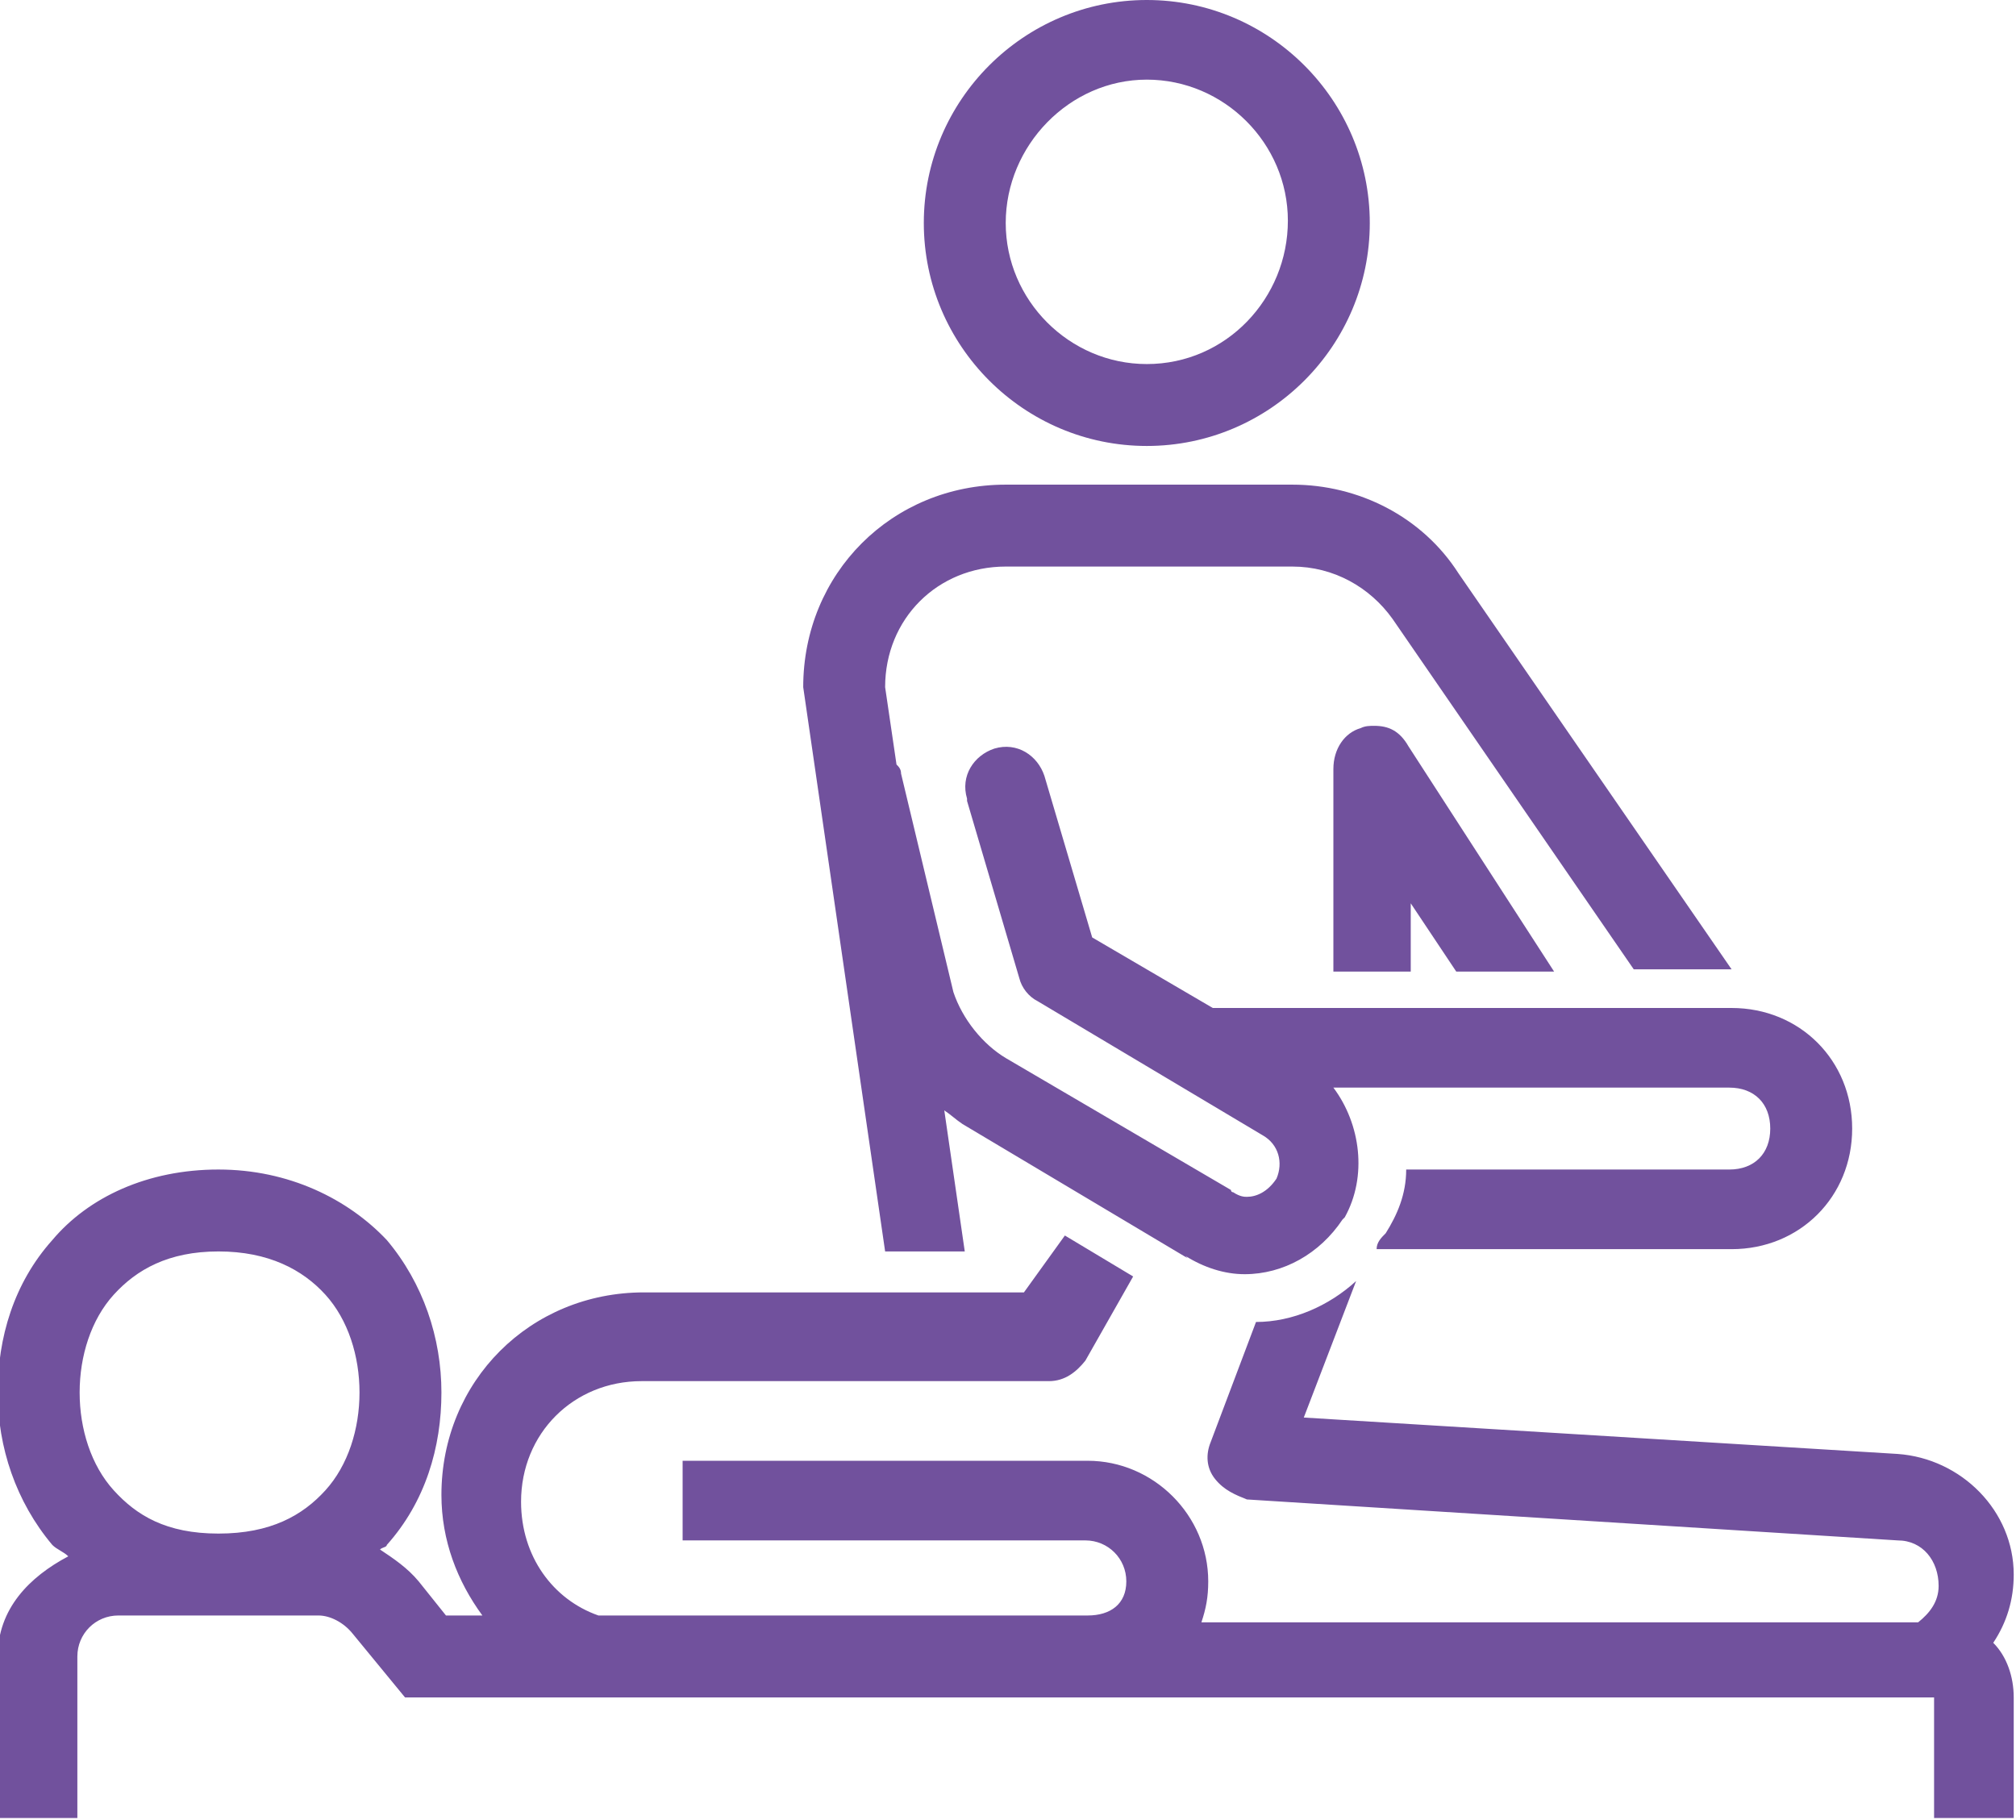 <?xml version="1.0" encoding="UTF-8"?>
<svg xmlns="http://www.w3.org/2000/svg" xmlns:xlink="http://www.w3.org/1999/xlink" version="1.1" id="Gruppe_4" x="0px" y="0px" viewBox="0 0 88.6 80" style="enable-background:new 0 0 88.6 80;" xml:space="preserve">
<style type="text/css">
	.st0{fill:#71519D;}
</style>
<path class="st0" d="M50.4,0c-5.4,0-9.8,4.4-9.8,9.8s4.4,9.8,9.8,9.8s9.8-4.4,9.8-9.8S55.8,0,50.4,0z M50.4,3.5  c3.4,0,6.2,2.8,6.2,6.2S53.9,16,50.4,16c-3.4,0-6.2-2.8-6.2-6.2S47,3.5,50.4,3.5z M44.2,21.3c-5,0-8.9,3.9-8.9,8.9L38.9,55h3.5  l-0.9-6.2c0.3,0.2,0.5,0.4,0.8,0.6c0,0,0,0,0,0l9.9,5.9l-0.1-0.1c0.8,0.5,1.7,0.8,2.6,0.8c1.7,0,3.3-0.9,4.3-2.4  c0,0,0.1-0.1,0.1-0.1c1-1.8,0.7-4.1-0.5-5.7h17.4c1.1,0,1.8,0.7,1.8,1.8s-0.7,1.8-1.8,1.8H61.8c0,1.1-0.4,2-0.9,2.8  c-0.2,0.2-0.4,0.4-0.4,0.7h15.6c3,0,5.3-2.3,5.3-5.3c0-3-2.3-5.3-5.3-5.3H53.3L48,41.2l-2.1-7.1c-0.3-0.9-1.2-1.5-2.2-1.2  c-0.9,0.3-1.5,1.2-1.2,2.2c0,0,0,0,0,0.1l2.3,7.8c0.1,0.4,0.4,0.8,0.8,1l9.9,5.9c0,0,0,0,0,0c0.7,0.4,0.9,1.2,0.6,1.9  c-0.4,0.6-0.9,0.8-1.3,0.8c-0.1,0-0.3,0-0.6-0.2c0,0-0.1,0-0.1-0.1l-9.9-5.8l0,0c-1-0.6-1.9-1.7-2.3-2.9L39.6,34  c0-0.2-0.1-0.3-0.2-0.4l-0.5-3.4c0-3,2.3-5.3,5.3-5.3h12.6c1.8,0,3.4,0.9,4.4,2.3l10.6,15.4h4.3L64.1,25.2c-1.6-2.5-4.4-3.9-7.3-3.9  H44.2z M60.4,31.9c-0.2,0-0.4,0-0.6,0.1c-0.7,0.2-1.2,0.9-1.2,1.8v8.9H62v-3l2,3h4.3l-6.4-9.9C61.5,32.1,61,31.9,60.4,31.9z   M9.6,51.4c-3.1,0-5.7,1.2-7.3,3.1c-1.7,1.9-2.4,4.3-2.4,6.7s0.8,4.8,2.4,6.7c0.2,0.2,0.5,0.3,0.7,0.5c-1.7,0.9-3.1,2.3-3.1,4.4v7.1  h3.5v-7.1c0-1,0.8-1.8,1.8-1.8h4.4h4.4c0.5,0,1.1,0.3,1.5,0.8l0,0l2.3,2.8h10.4h54.8h2v5.3h3.5v-5.3c0-0.9-0.3-1.8-0.9-2.4  c0.6-0.9,0.9-1.9,0.9-3c0-2.8-2.3-5.1-5.1-5.3l-26.1-1.6l2.3-6c-1.2,1.1-2.8,1.8-4.4,1.8l-2,5.3c-0.2,0.5-0.2,1.1,0.2,1.6  c0.4,0.5,0.9,0.7,1.4,0.9l28.6,1.8c1.1,0,1.8,0.9,1.8,2c0,0.7-0.4,1.2-0.9,1.6H52.8c0.2-0.6,0.3-1.1,0.3-1.8c0-2.9-2.4-5.3-5.3-5.3  H30v3.5h17.7c1,0,1.8,0.8,1.8,1.8S48.8,71,47.8,71H26.3c-2-0.7-3.4-2.6-3.4-5c0-3,2.3-5.3,5.3-5.3h17.9c0.7,0,1.2-0.4,1.6-0.9  l2.1-3.7l-3-1.8l-1.8,2.5H28.3c-5,0-8.9,3.9-8.9,8.9c0,2,0.7,3.8,1.8,5.3h-1.6l-1.2-1.5c-0.5-0.6-1.1-1-1.7-1.4  c0.1-0.1,0.3-0.1,0.3-0.2c1.7-1.9,2.4-4.3,2.4-6.7s-0.8-4.8-2.4-6.7C15.3,52.7,12.7,51.4,9.6,51.4z M9.6,55c2.2,0,3.7,0.8,4.7,1.9  c1,1.1,1.5,2.7,1.5,4.3s-0.5,3.2-1.5,4.3c-1,1.1-2.4,1.9-4.7,1.9S6,66.6,5,65.5c-1-1.1-1.5-2.7-1.5-4.3S4,58,5,56.9  C6,55.8,7.4,55,9.6,55z"></path>
</svg>
